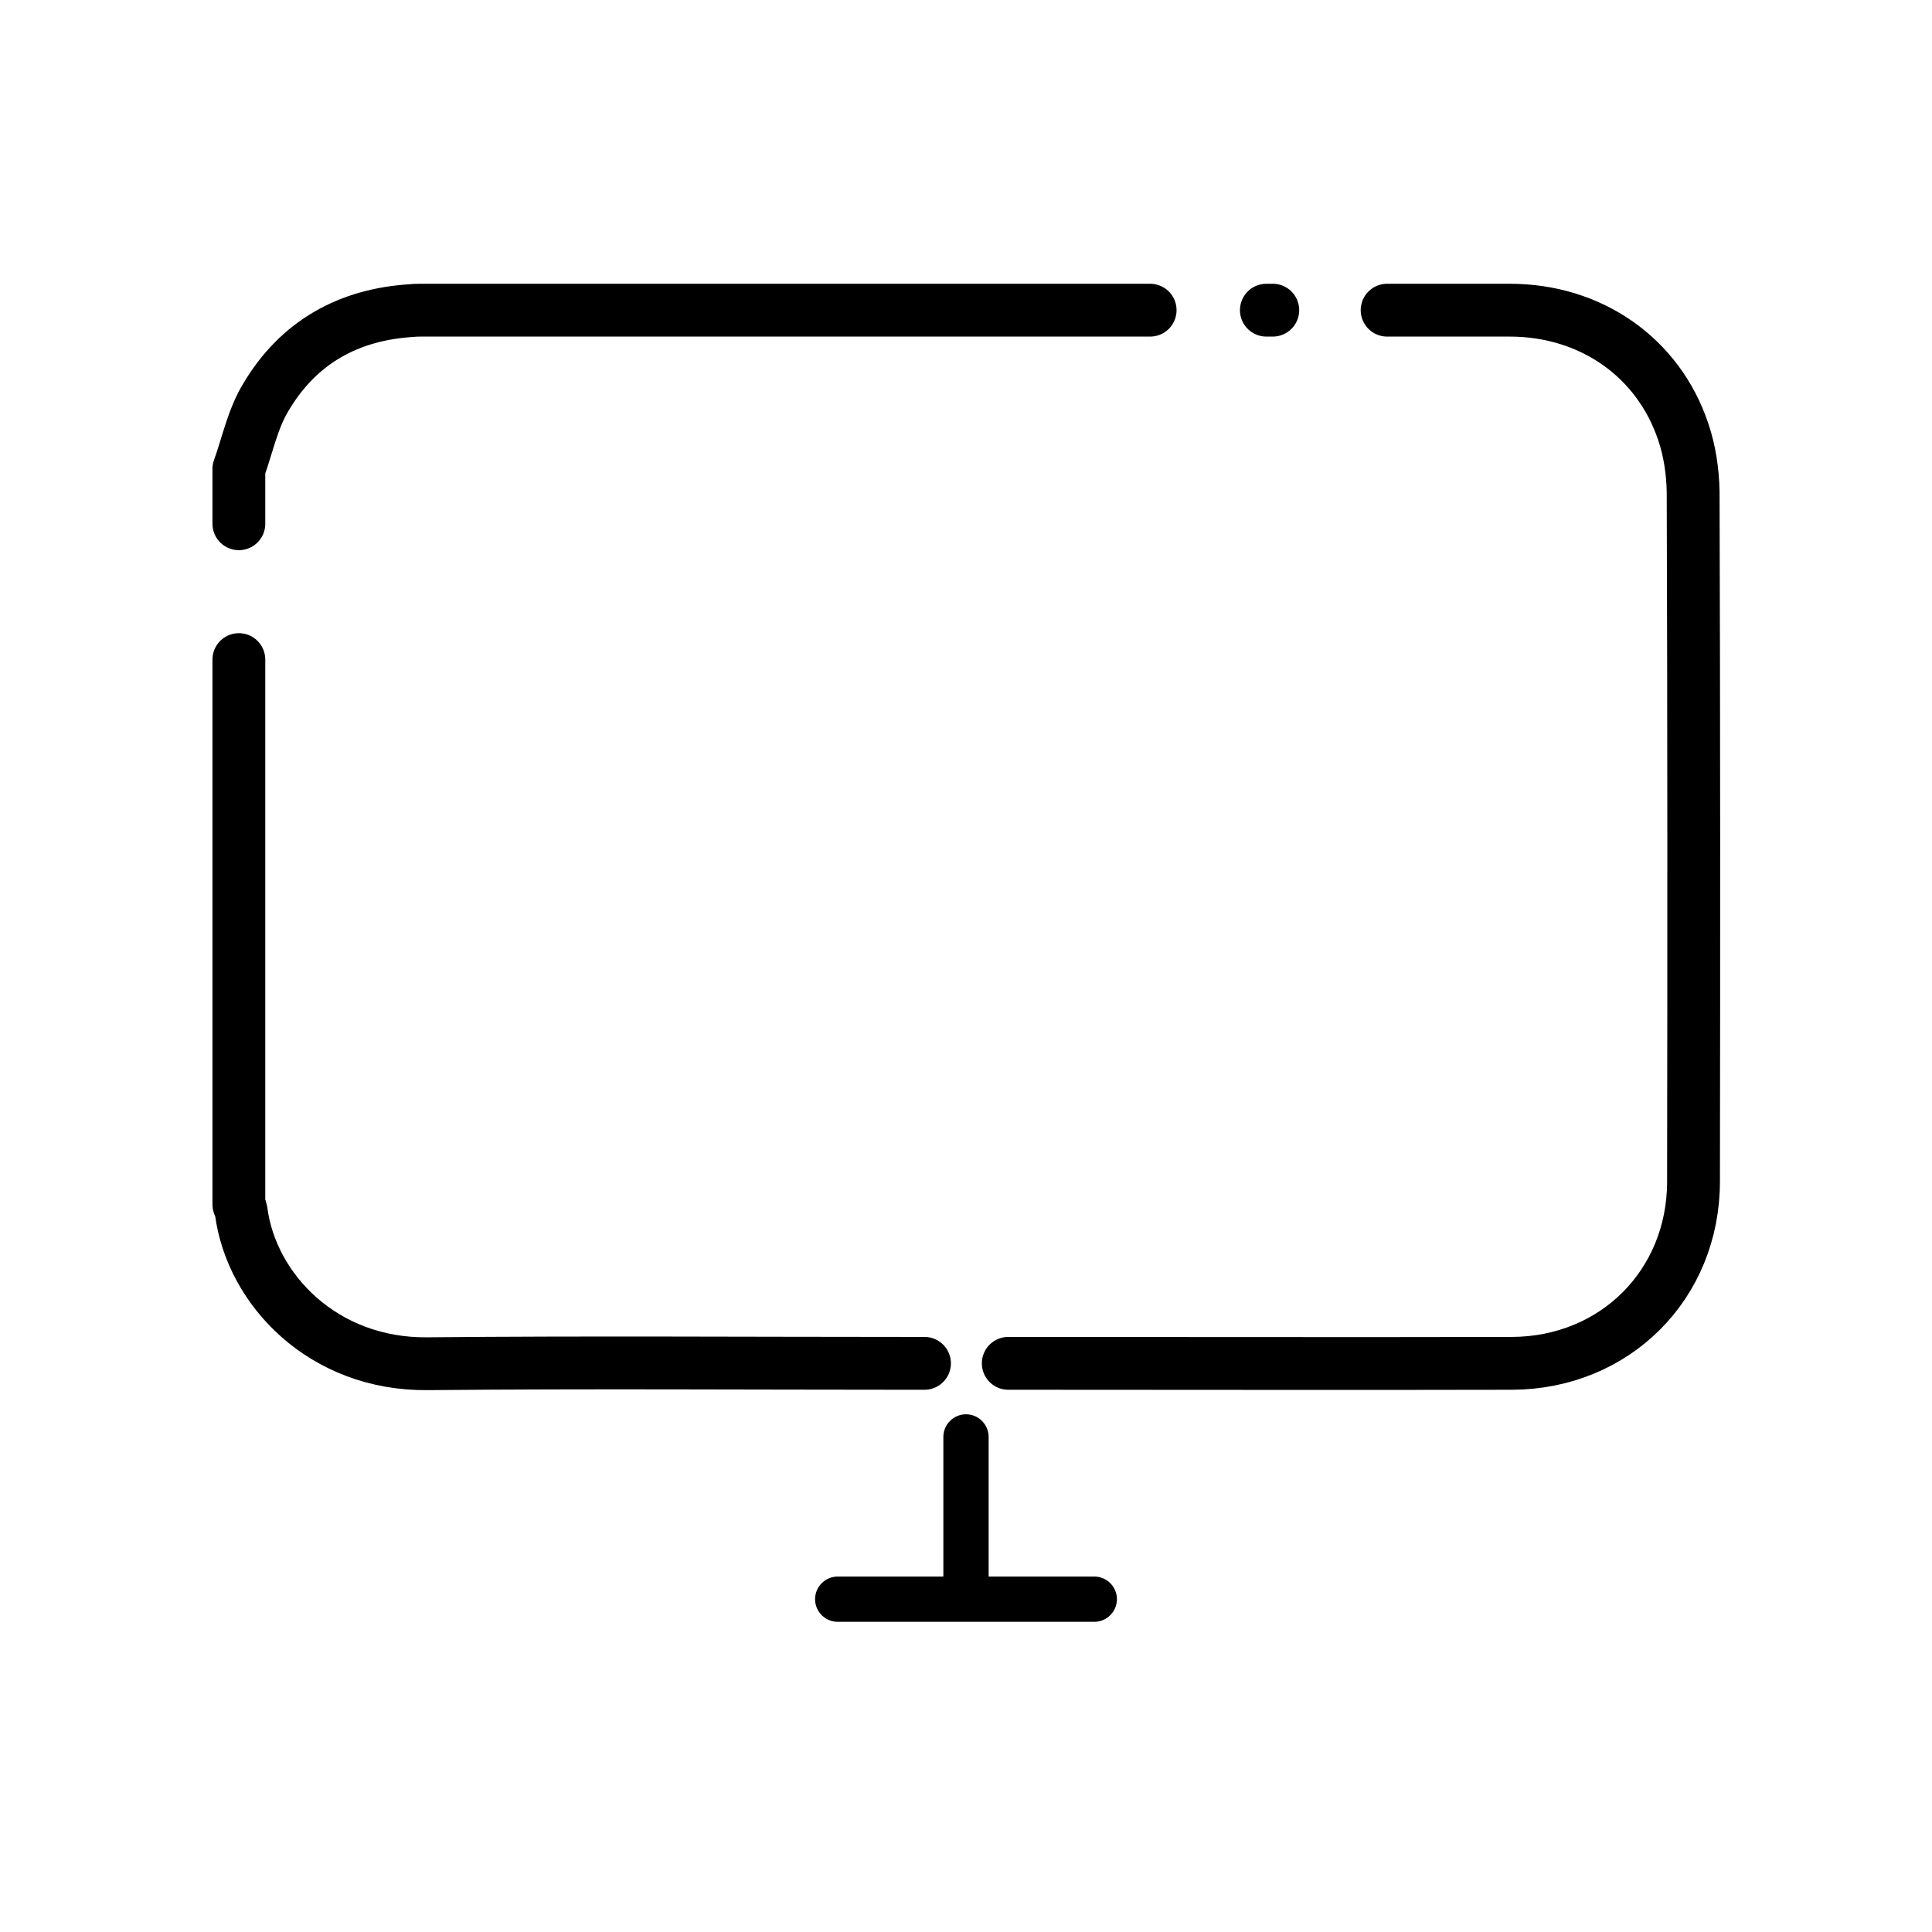 <?xml version="1.0" ?><svg id="Layer_1" style="enable-background:new 0 0 512 512;" version="1.1" viewBox="0 0 512 512" xml:space="preserve" xmlns="http://www.w3.org/2000/svg" xmlns:xlink="http://www.w3.org/1999/xlink"><style type="text/css">
	.st0{fill:none;stroke:#000000;stroke-width:14;stroke-linecap:round;stroke-linejoin:round;stroke-miterlimit:10;}
</style><g><path class="st0" d="M245,361.3c-1.6,0-3,0-4.5,0c-42.4,0-84.8-0.3-127.2,0.1c-27.6,0.3-46.7-19.6-49.4-40.5   c-0.1-0.6-0.4-1.1-0.6-1.7c0-48.1,0-96.2,0-144.4 M63.3,138.8c0-4.8,0-9.7,0-14.5c2.3-6.4,3.7-13.4,7.2-19.1   c8.6-14.5,21.9-21.9,38.7-22.9c0.9-0.1,1.8-0.1,2.6-0.1c64.3,0,128.7,0,193,0 M335.6,82.2c1,0-1.3,0,1.7,0 M367.6,82.2   c10.8,0,21.6,0,32.5,0c21.5,0,39.4,12.5,46,32.3c1.7,5,2.5,10.5,2.6,15.8c0.2,60.9,0.2,121.9,0.1,182.8c0,27.3-20.8,48.1-48.1,48.2   c-42.9,0.1-85.8,0-128.7,0c-1.5,0-3,0-4.8,0"/><path d="M256,423.8L256,423.8c-3.3,0-6-2.7-6-6v-37c0-3.3,2.7-6,6-6l0,0c3.3,0,6,2.7,6,6v37C262,421.1,259.3,423.8,256,423.8z"/><path d="M216,423.8L216,423.8c0-3.3,2.7-6,6-6h68c3.3,0,6,2.7,6,6l0,0c0,3.3-2.7,6-6,6h-68C218.7,429.8,216,427.1,216,423.8z"/></g></svg>